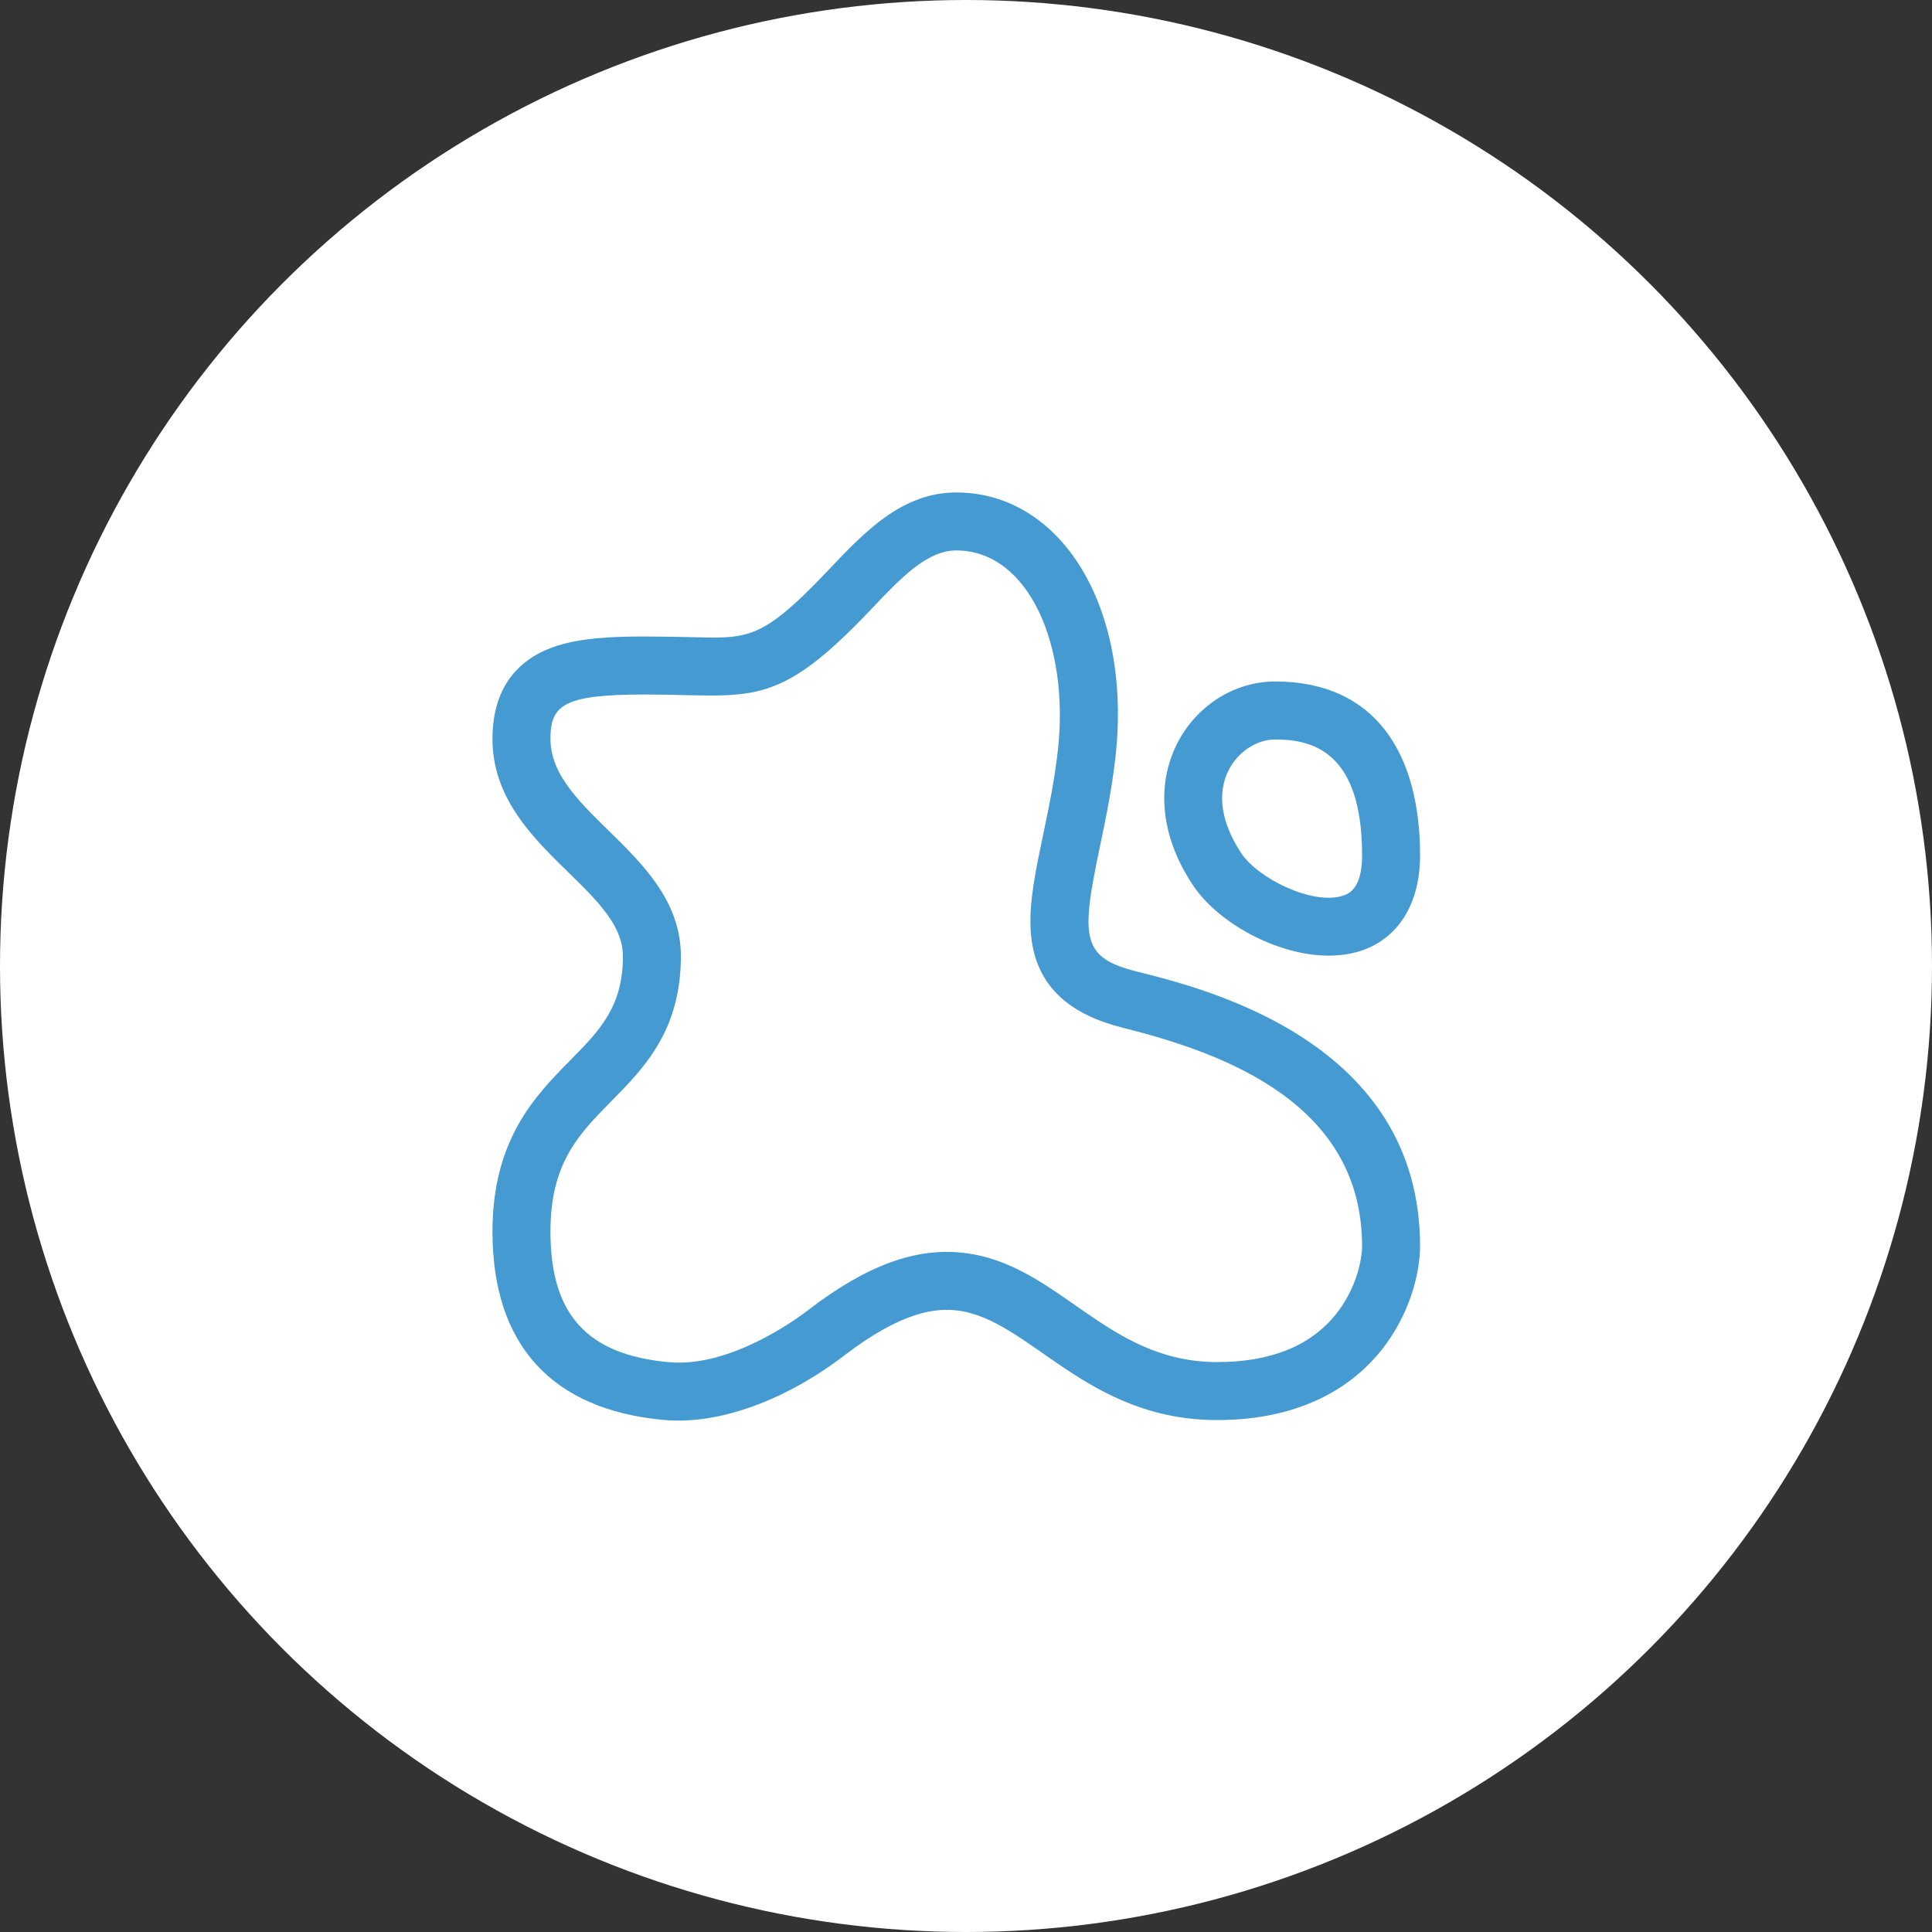 <svg width="102" height="102" viewBox="0 0 102 102" fill="none" xmlns="http://www.w3.org/2000/svg">
<rect x="0" y="0" width="102" height="102" fill="#333333" stroke="none"/>
<circle cx="51" cy="51" r="51" fill="white"/>
<g clip-path="url(#clip0_128_23)">
<path d="M35.044 74.966C29.127 74.429 26 70.992 26 65.025C26 60.146 28.274 57.838 30.102 55.983C31.658 54.404 32.887 53.157 32.887 50.486C32.887 46.853 26 44.654 26 39.008C26 37.428 26.46 36.174 27.368 35.281C29.167 33.512 32.165 33.563 35.96 33.627C39.455 33.685 40.011 34.026 43.75 30.082C45.653 28.075 47.621 26 50.486 26C56.02 26 59.77 32.054 58.894 39.942C58.698 41.706 58.36 43.314 58.062 44.733C57.048 49.555 57.105 50.563 60.039 51.297C63.733 52.22 74.972 55.03 74.972 65.79C74.972 67.215 74.431 69.413 72.914 71.305C71.572 72.978 68.981 74.972 64.259 74.972C57.314 74.972 54.361 69.65 50.545 69.189C49.474 69.059 47.686 69.168 44.532 71.594C41.96 73.573 38.332 75.264 35.044 74.966ZM34.032 36.666C29.779 36.666 29.061 37.21 29.061 39.008C29.061 42.985 35.947 45.1 35.947 50.486C35.947 54.411 34 56.387 32.282 58.131C30.553 59.885 29.061 61.401 29.061 65.025C29.061 69.399 30.991 71.525 35.32 71.917C38.531 72.208 42.003 69.678 42.666 69.168C45.743 66.801 48.364 65.842 50.912 66.15C55.943 66.758 58.378 71.911 64.259 71.911C67.075 71.911 69.184 71.063 70.526 69.389C71.62 68.026 71.911 66.485 71.911 65.79C71.911 58.287 64.712 55.62 59.297 54.266C56.571 53.585 55.018 52.227 54.55 50.115C53.937 47.347 55.371 43.928 55.852 39.604C56.469 34.051 54.294 29.061 50.486 29.061C48.937 29.061 47.563 30.51 45.972 32.188C40.894 37.544 39.676 36.666 34.032 36.666Z" fill="#459BD1"/>
<path d="M70.155 50.453C67.41 50.453 64.299 48.711 62.987 46.744C59.285 41.19 62.975 35.979 67.321 35.979C72.601 35.979 74.973 39.769 74.973 45.161C74.973 48.334 73.185 50.453 70.155 50.453ZM67.321 39.04C66.371 39.04 65.398 39.666 64.899 40.597C64.23 41.848 64.455 43.428 65.534 45.046C66.431 46.392 69.282 47.779 70.859 47.301C71.147 47.214 71.912 46.982 71.912 45.161C71.912 39.675 69.292 39.04 67.321 39.04Z" fill="#459BD1"/>
</g>
<defs>
<clipPath id="clip0_128_23">
<rect width="49" height="49" fill="white" transform="translate(26 26)"/>
</clipPath>
</defs>
</svg>
